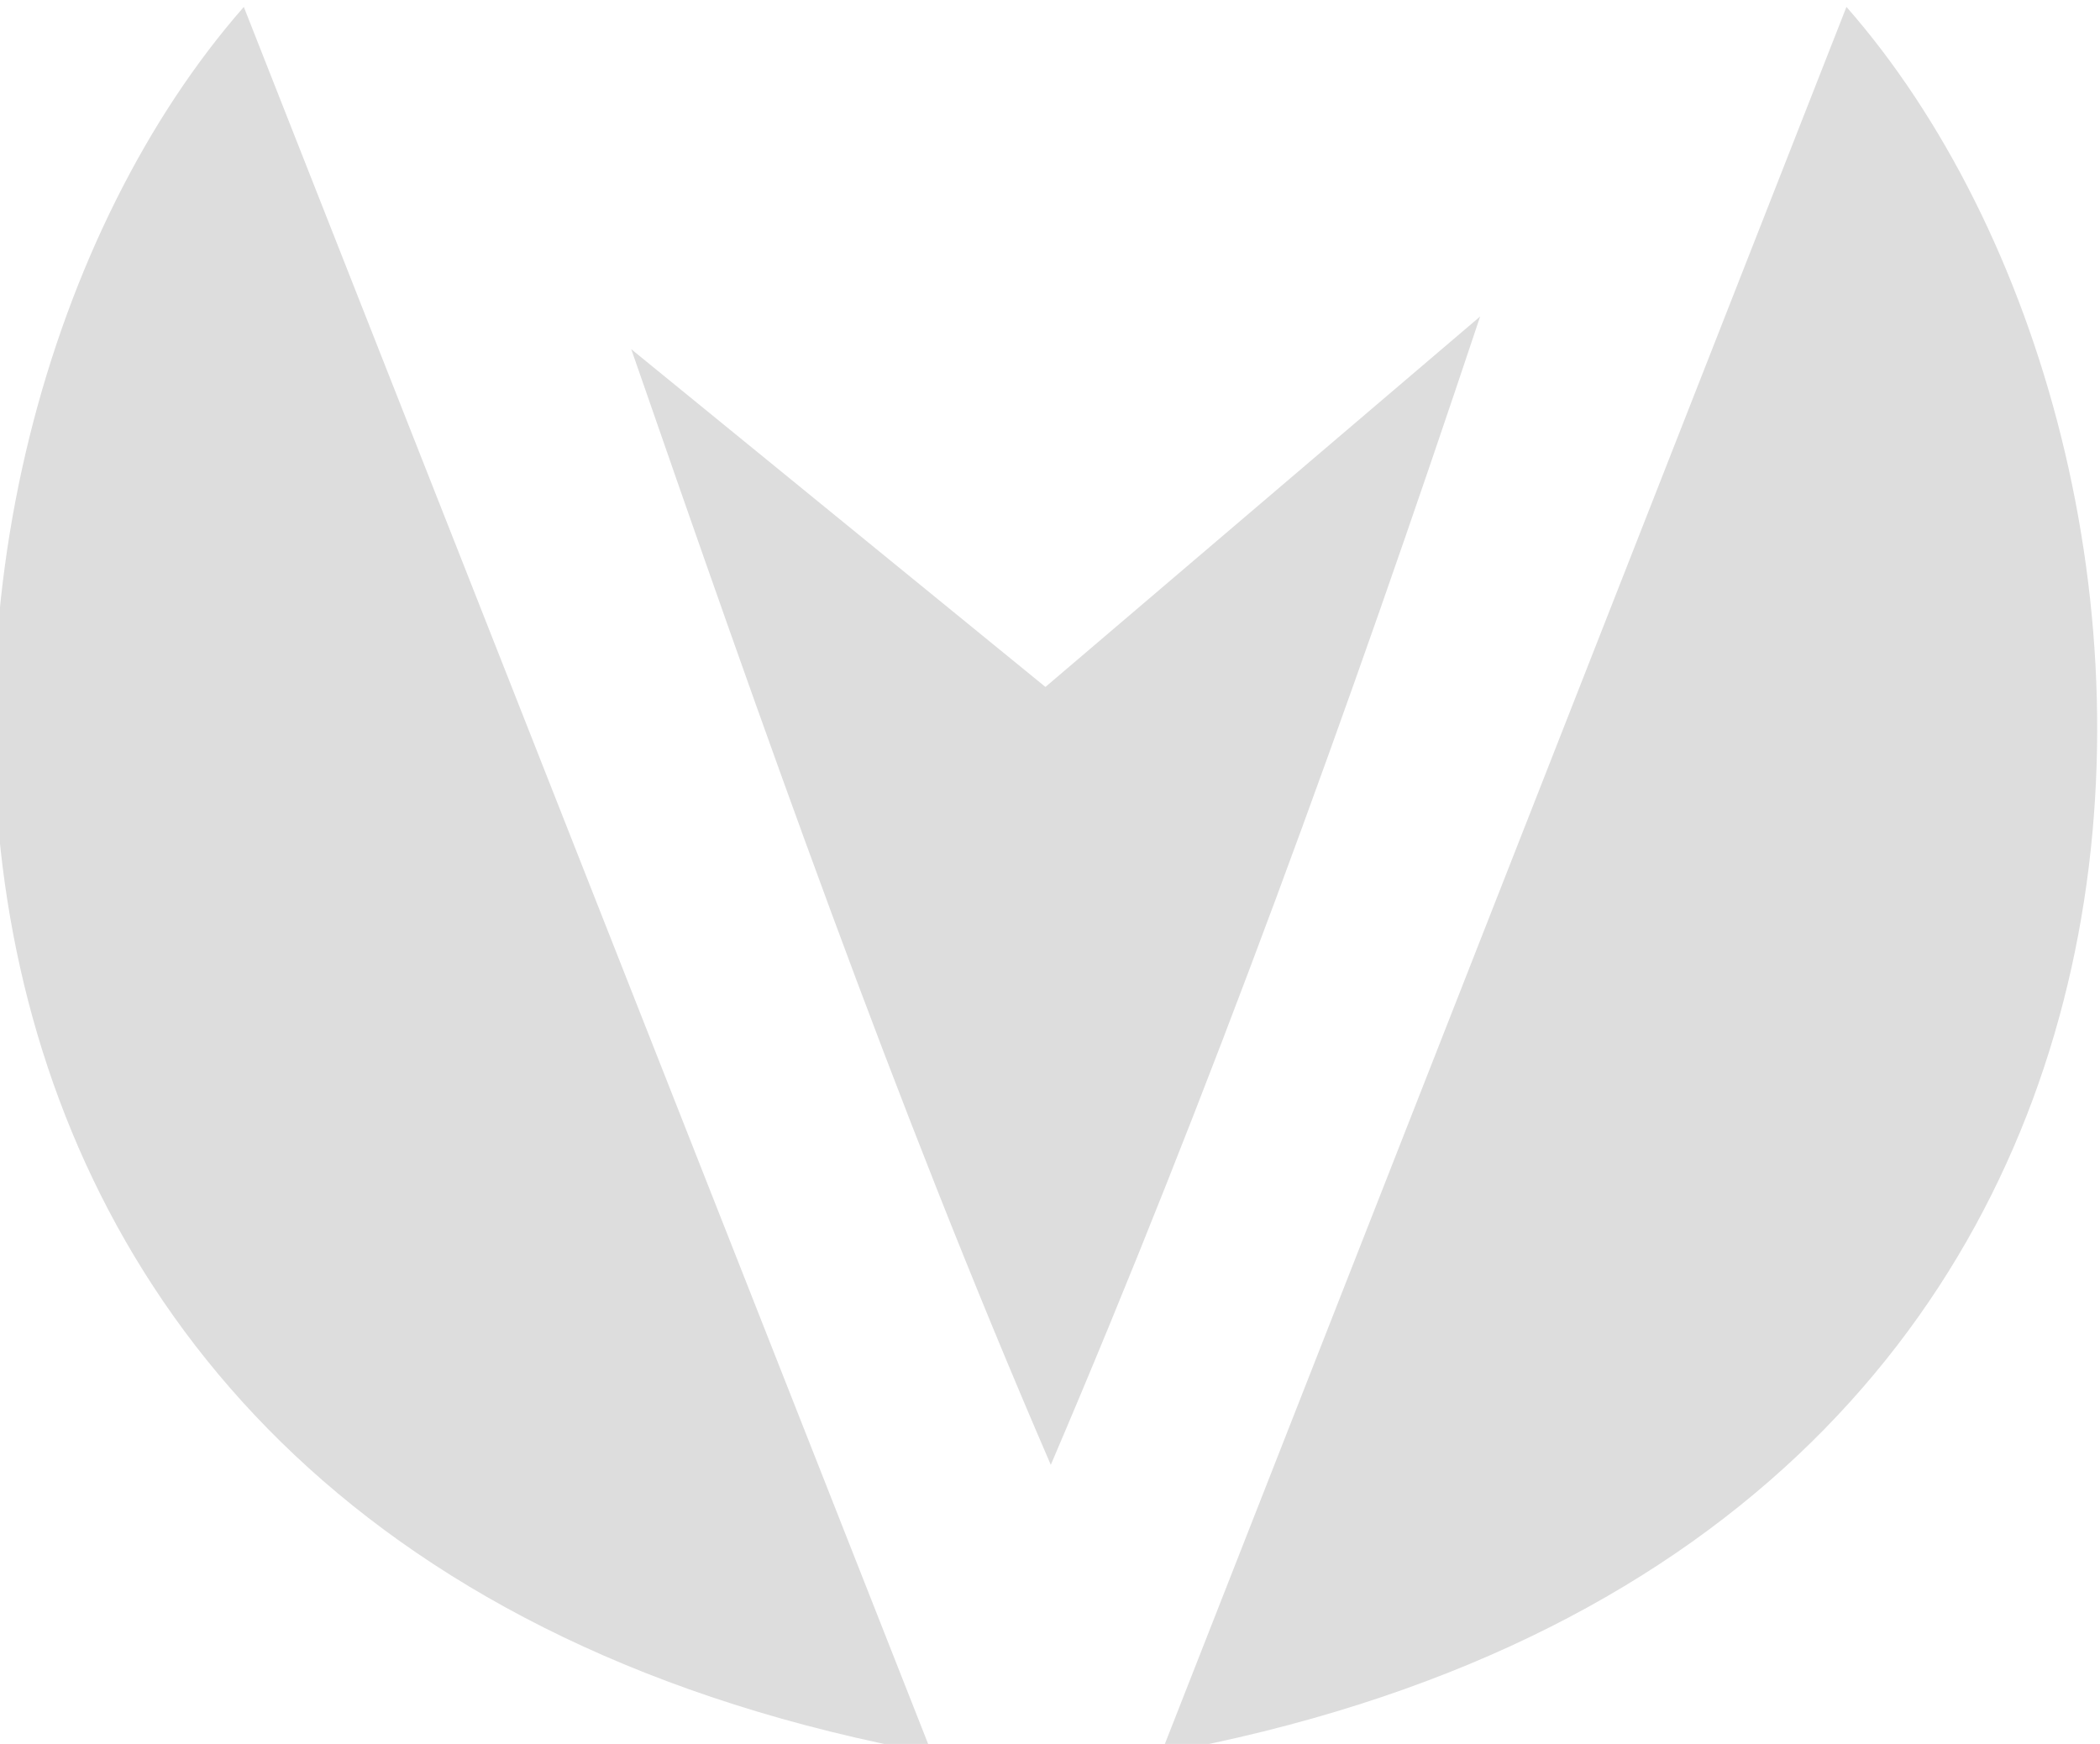 <?xml version="1.0" encoding="UTF-8" standalone="no"?>
<svg
   xmlns:dc="http://purl.org/dc/elements/1.1/"
   xmlns:cc="http://creativecommons.org/ns#"
   xmlns:rdf="http://www.w3.org/1999/02/22-rdf-syntax-ns#"
   xmlns:svg="http://www.w3.org/2000/svg"
   xmlns="http://www.w3.org/2000/svg"
   width="40"
   height="33.215">
  <g
     transform="matrix(0.32,0,0,0.32,75.046,-85.978)">
    <path
       style="fill:#dddddd;fill-opacity:1;stroke:none"
       d="m -196.945,289.464 c 7.776,22.408 15.622,44.782 24.974,66.402 9.409,-22.003 17.75,-44.942 25.556,-68.349 l -25.875,22.05 z"/>
    <path
       style="fill:#dddddd;fill-opacity:1;stroke:none"
       d="m -220.006,269.094 c -23.063,26.273 -26.08,91.615 40.956,103.948 z"/>
    <path
       style="fill:#dddddd;fill-opacity:1;stroke:none"
       d="m -124.611,269.092 c 23.063,26.273 26.242,91.621 -40.793,103.954 z"/>
  </g>
</svg>
